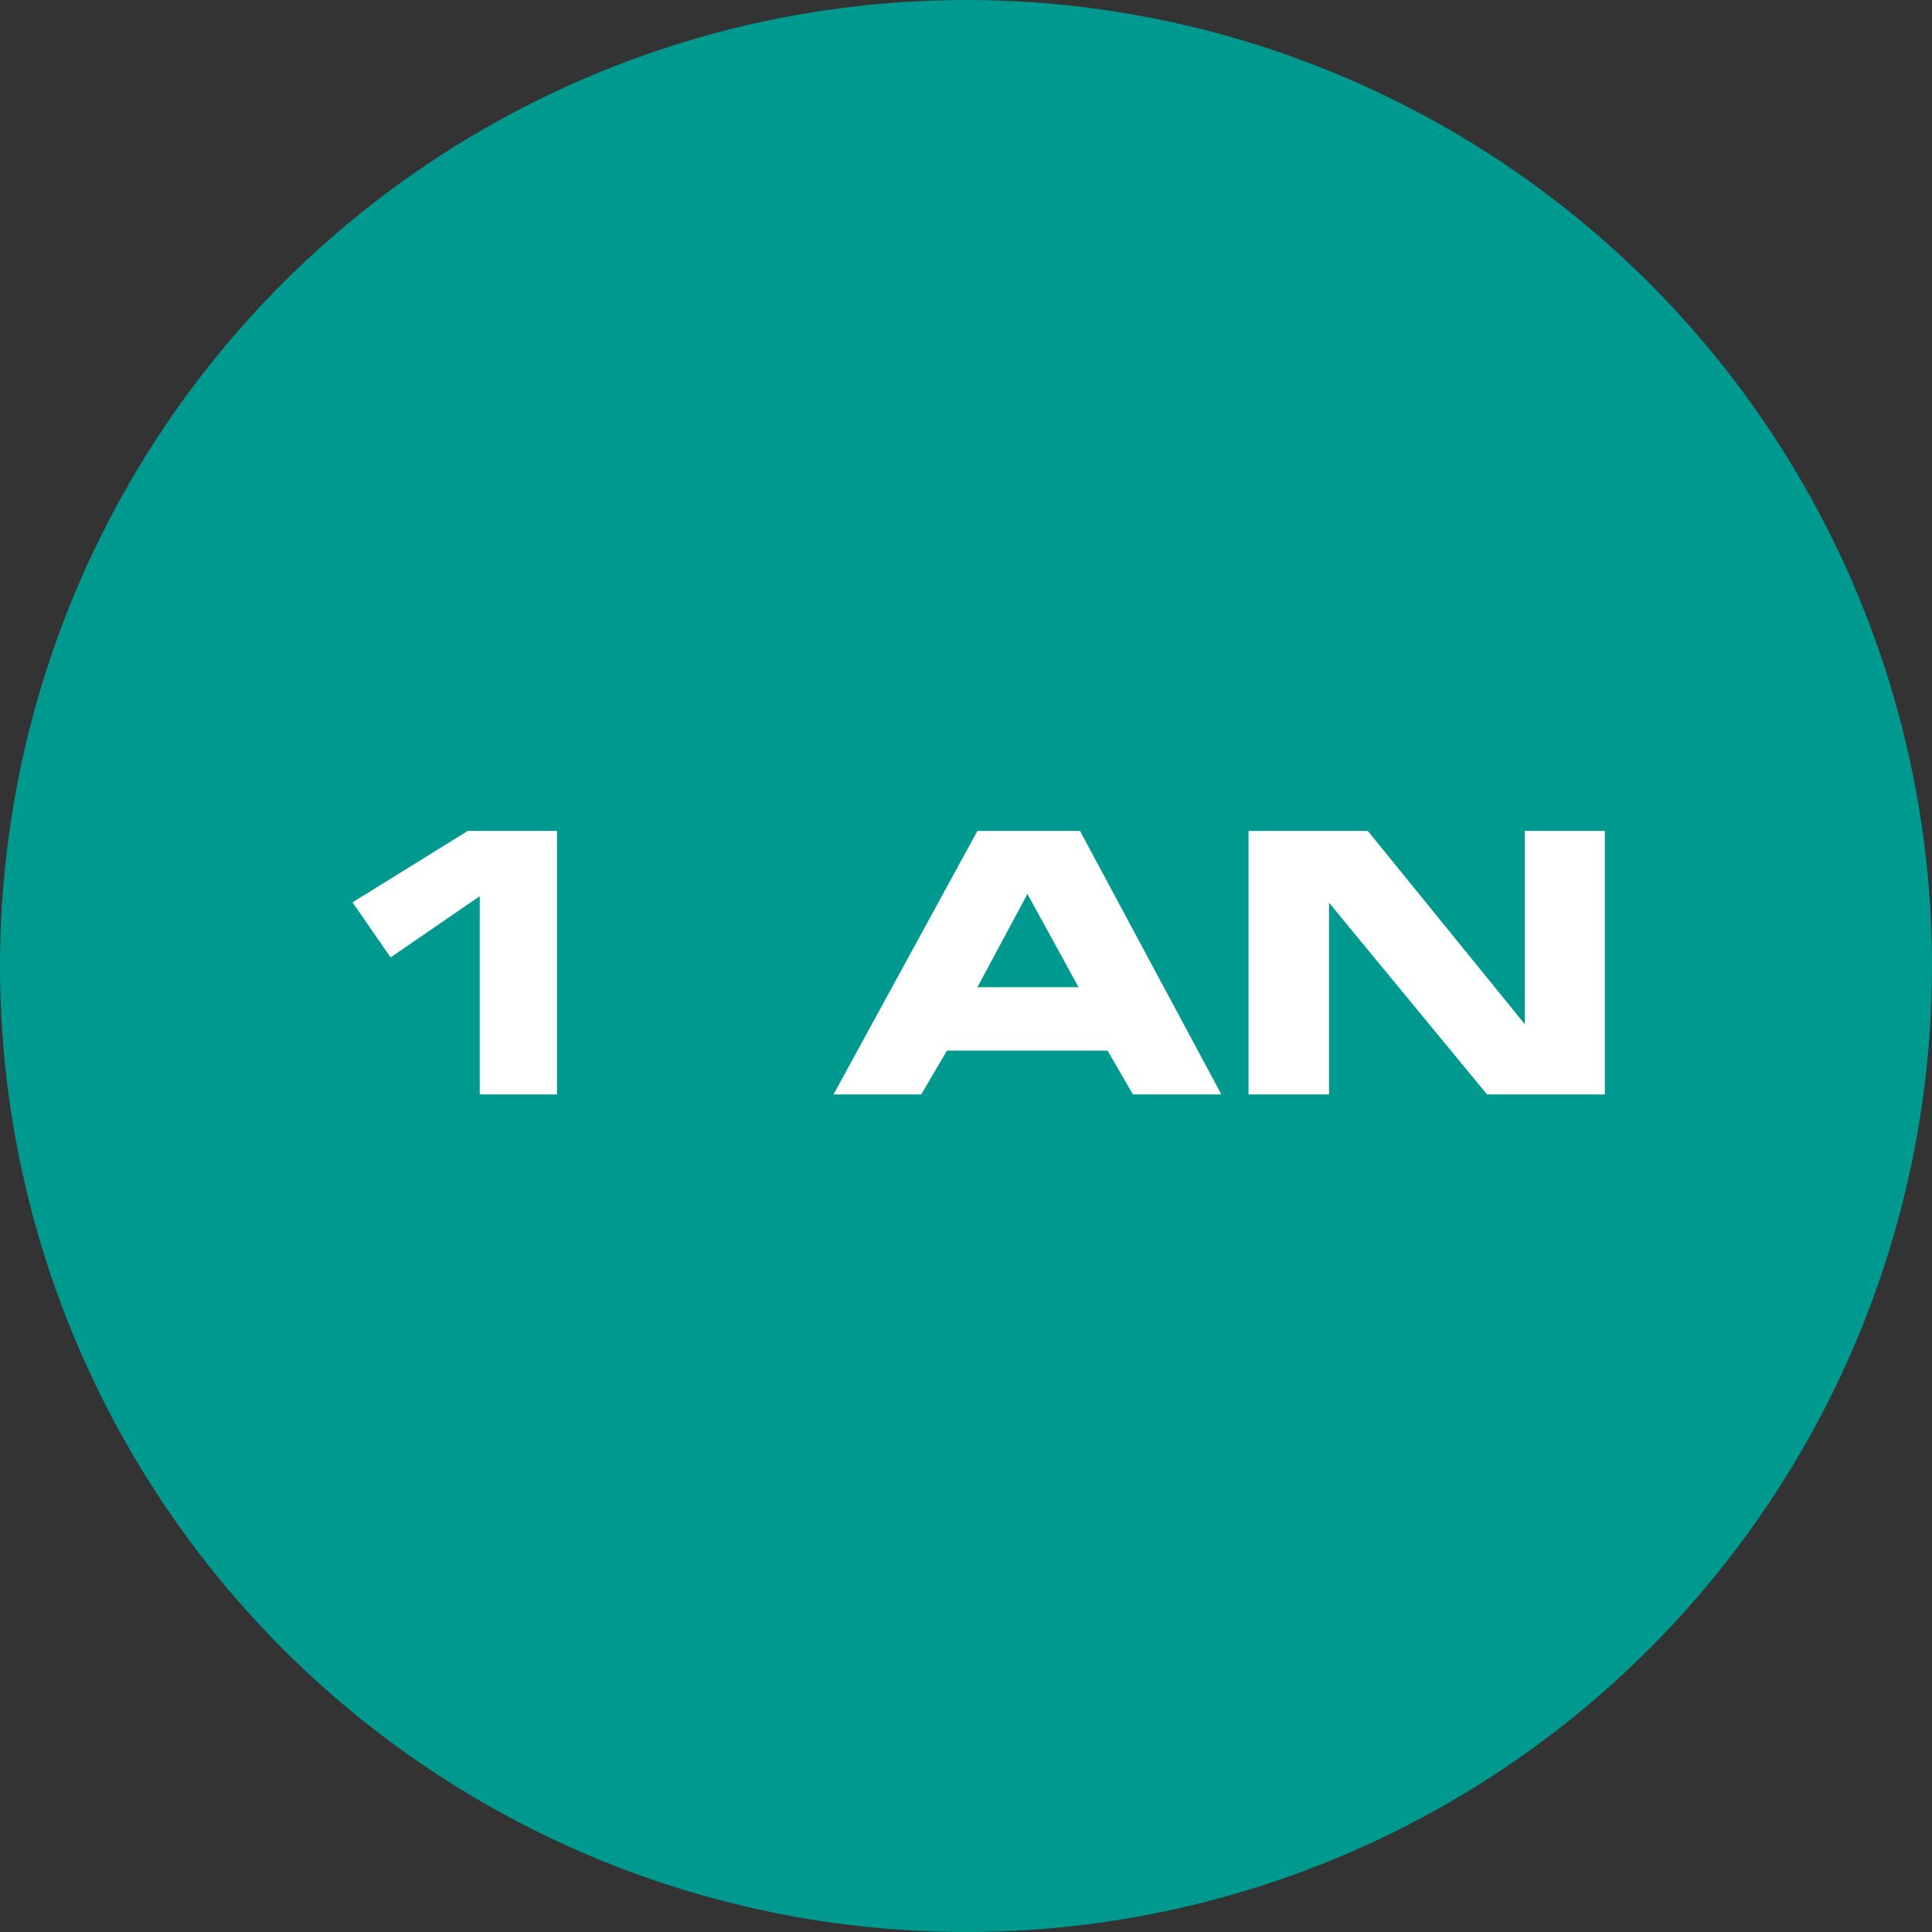 <?xml version="1.0" encoding="UTF-8"?>
<svg id="Calque_1" xmlns="http://www.w3.org/2000/svg" version="1.1" viewBox="0 0 131.18 131.18">
  <rect x="0" y="0" width="131.18" height="131.18" fill="#333333" stroke="none"/>
  <!-- Generator: Adobe Illustrator 29.6.1, SVG Export Plug-In . SVG Version: 2.1.1 Build 9)  -->
  <circle cx="65.59" cy="65.59" r="65.59" fill="#00998f"/>
  <g>
    <path d="M32.574,74.312v-13.463l-6.054,4.159-2.584-3.741,7.827-4.849h6.055v17.894h-5.243Z" fill="#fff"/>
    <path d="M56.594,74.312l9.771-17.894h6.966l9.599,17.894h-6.006l-1.723-2.979h-10.903l-1.747,2.979h-5.957ZM73.232,67.026l-3.471-6.325-3.396,6.325h6.867Z" fill="#fff"/>
    <path d="M100.969,74.312l-10.731-13.02v13.02h-5.464v-17.894h8.098l10.657,13.119v-13.119h5.439v17.894h-7.999Z" fill="#fff"/>
  </g>
</svg>